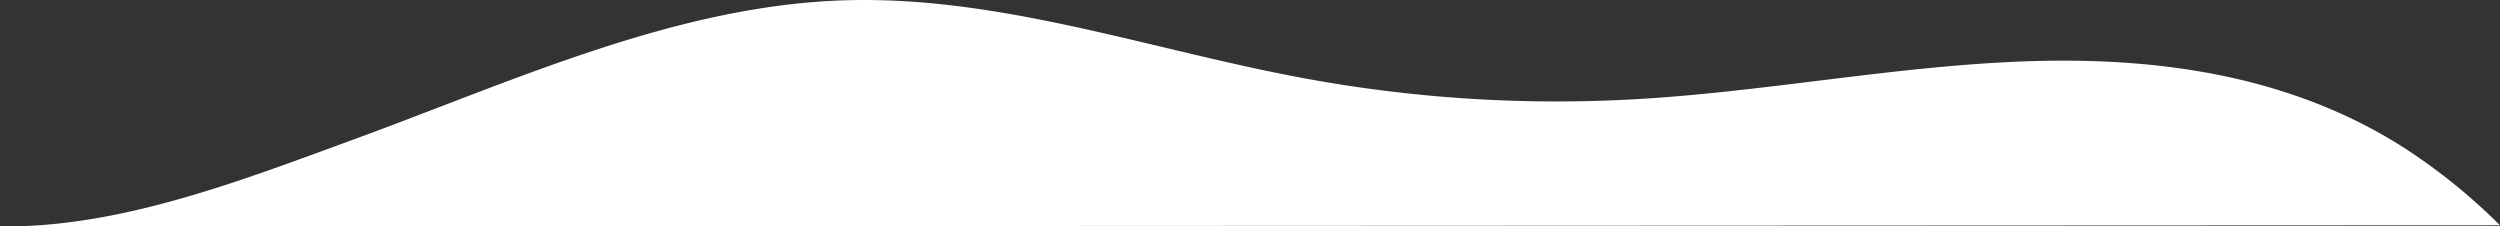 <svg id="Grupo_2" data-name="Grupo 2" xmlns="http://www.w3.org/2000/svg" xmlns:xlink="http://www.w3.org/1999/xlink" width="1442.888" height="130.715" viewBox="0 0 1442.888 130.715">
  <rect x="0" y="0" width="1442.888" height="130.715" fill="#333333" stroke="none"/>
  <defs>
    <clipPath id="clip-path">
      <rect id="Retângulo_10" data-name="Retângulo 10" width="1442.888" height="130.715" fill="none"/>
    </clipPath>
  </defs>
  <g id="Grupo_1" data-name="Grupo 1" clip-path="url(#clip-path)">
    <path id="Caminho_3" data-name="Caminho 3" d="M0,130.714H1.7q-.849,0-1.7-.016Z" fill="#fff"/>
    <path id="Caminho_4" data-name="Caminho 4" d="M1442.887,130.027a339.607,339.607,0,0,0-56.262-45.3C1320.139,42.62,1242.81,32.645,1167.839,35.45s-149.329,17.6-224.253,21.836a801.387,801.387,0,0,1-191.94-12.307C663.766,28.627,576.879-2.491,488,.159c-97.249,2.9-190.1,45.961-283.22,80.09C138.453,104.558,71.465,130.424,4.134,130.712l1438.754-.684Z" fill="#fff"/>
    <path id="Caminho_5" data-name="Caminho 5" d="M4.134,130.711H1.7c.812,0,1.623,0,2.435,0" fill="#fff"/>
  </g>
</svg>
